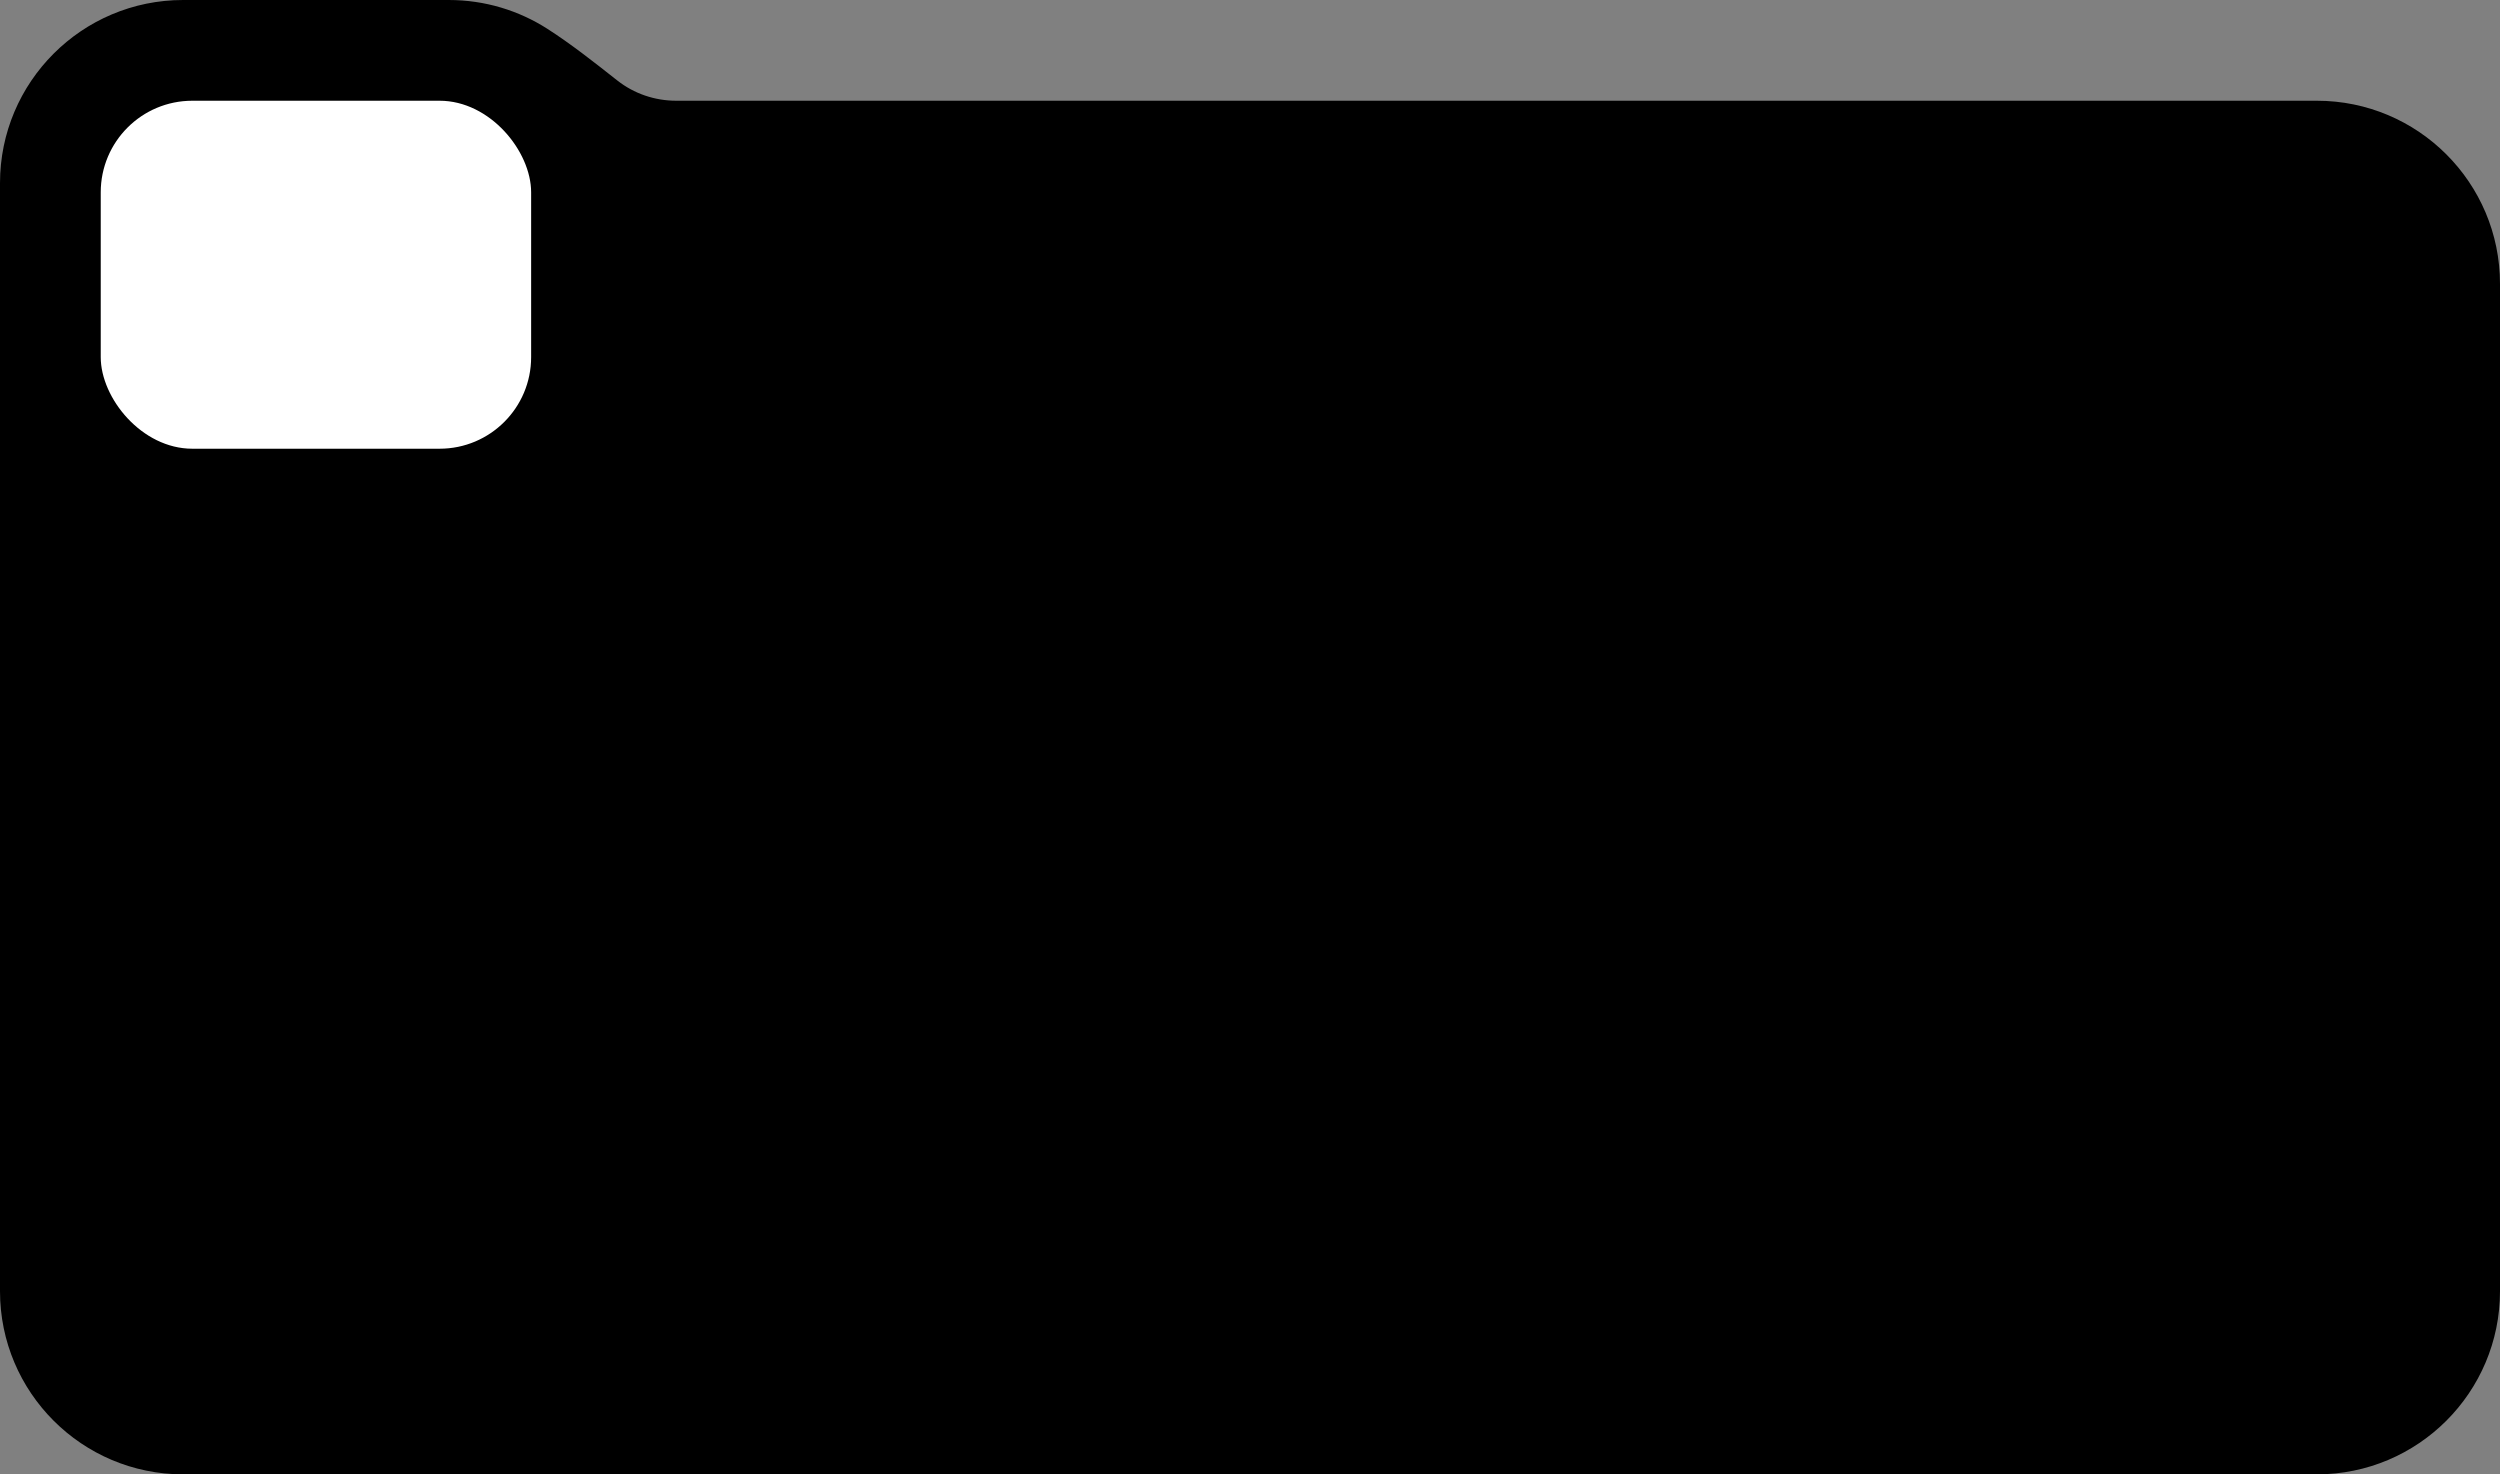 <?xml version="1.0" encoding="UTF-8"?> <svg xmlns="http://www.w3.org/2000/svg" width="273" height="161" viewBox="0 0 273 161" fill="none"><rect x="0" y="0" width="273" height="161" fill="#808080" stroke="none"/><path fill-rule="evenodd" clip-rule="evenodd" d="M0 20C0 8.954 8.954 0 20 0L49 0C52.968 0 56.666 1.156 59.776 3.148C62.33 4.785 64.853 6.773 67.401 8.782V8.782C69.235 10.228 71.505 11 73.84 11H253C264.046 11 273 19.954 273 31V141C273 152.046 264.046 161 253 161H20C8.954 161 0 152.046 0 141L0 89L0 68.238L0 39.032L0 31L0 20Z" fill="black"></path><rect x="11" y="11" width="47" height="38" rx="10" fill="white"></rect></svg> 